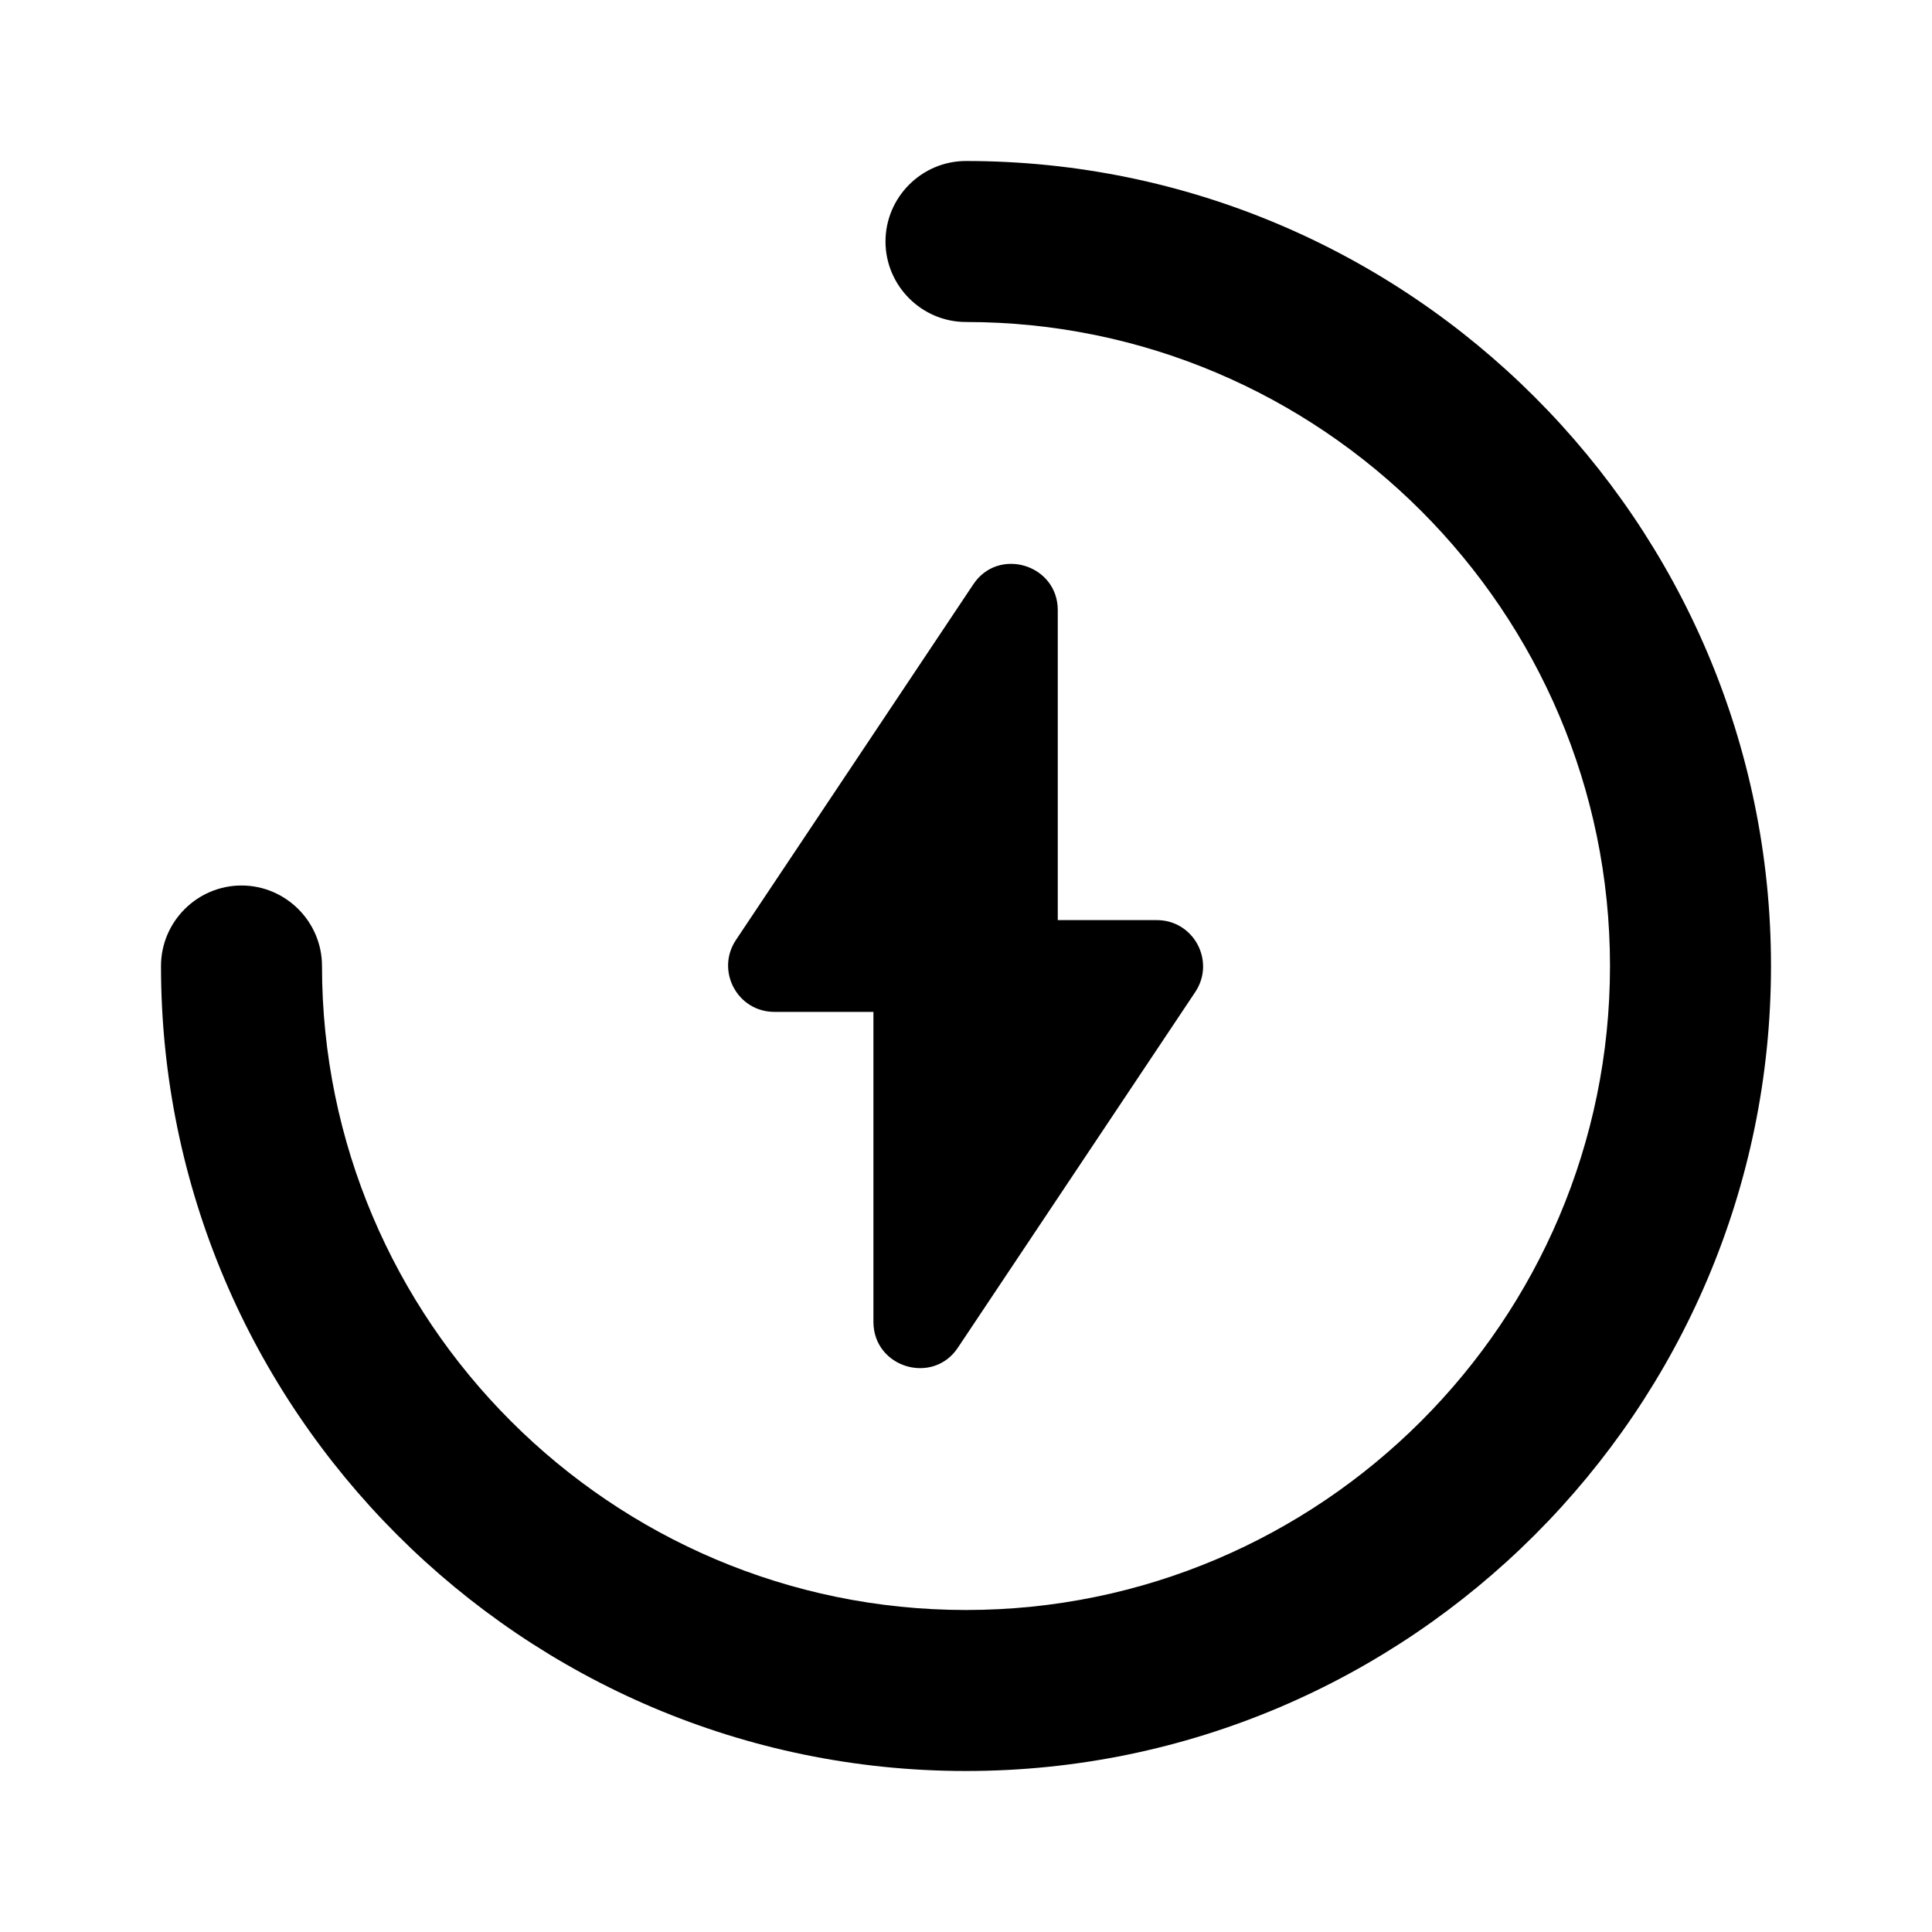 <?xml version="1.0" encoding="UTF-8"?><svg id="Icons" xmlns="http://www.w3.org/2000/svg" viewBox="0 0 24 24"><path d="M12,22c-5.51,0-10-4.49-10-10,0-.55,.45-1,1-1s1,.45,1,1c0,4.41,3.59,8,8,8s8-3.59,8-8S16.41,4,12,4c-.55,0-1-.45-1-1s.45-1,1-1c5.51,0,10,4.49,10,10s-4.49,10-10,10Z"/><path d="M14.37,11.43h-1.23v-3.85c0-.57-.74-.79-1.05-.32l-2.95,4.42c-.25,.38,.02,.89,.48,.89h1.23v3.85c0,.57,.74,.79,1.05,.32l2.95-4.42c.25-.38-.02-.89-.48-.89Z"/></svg>